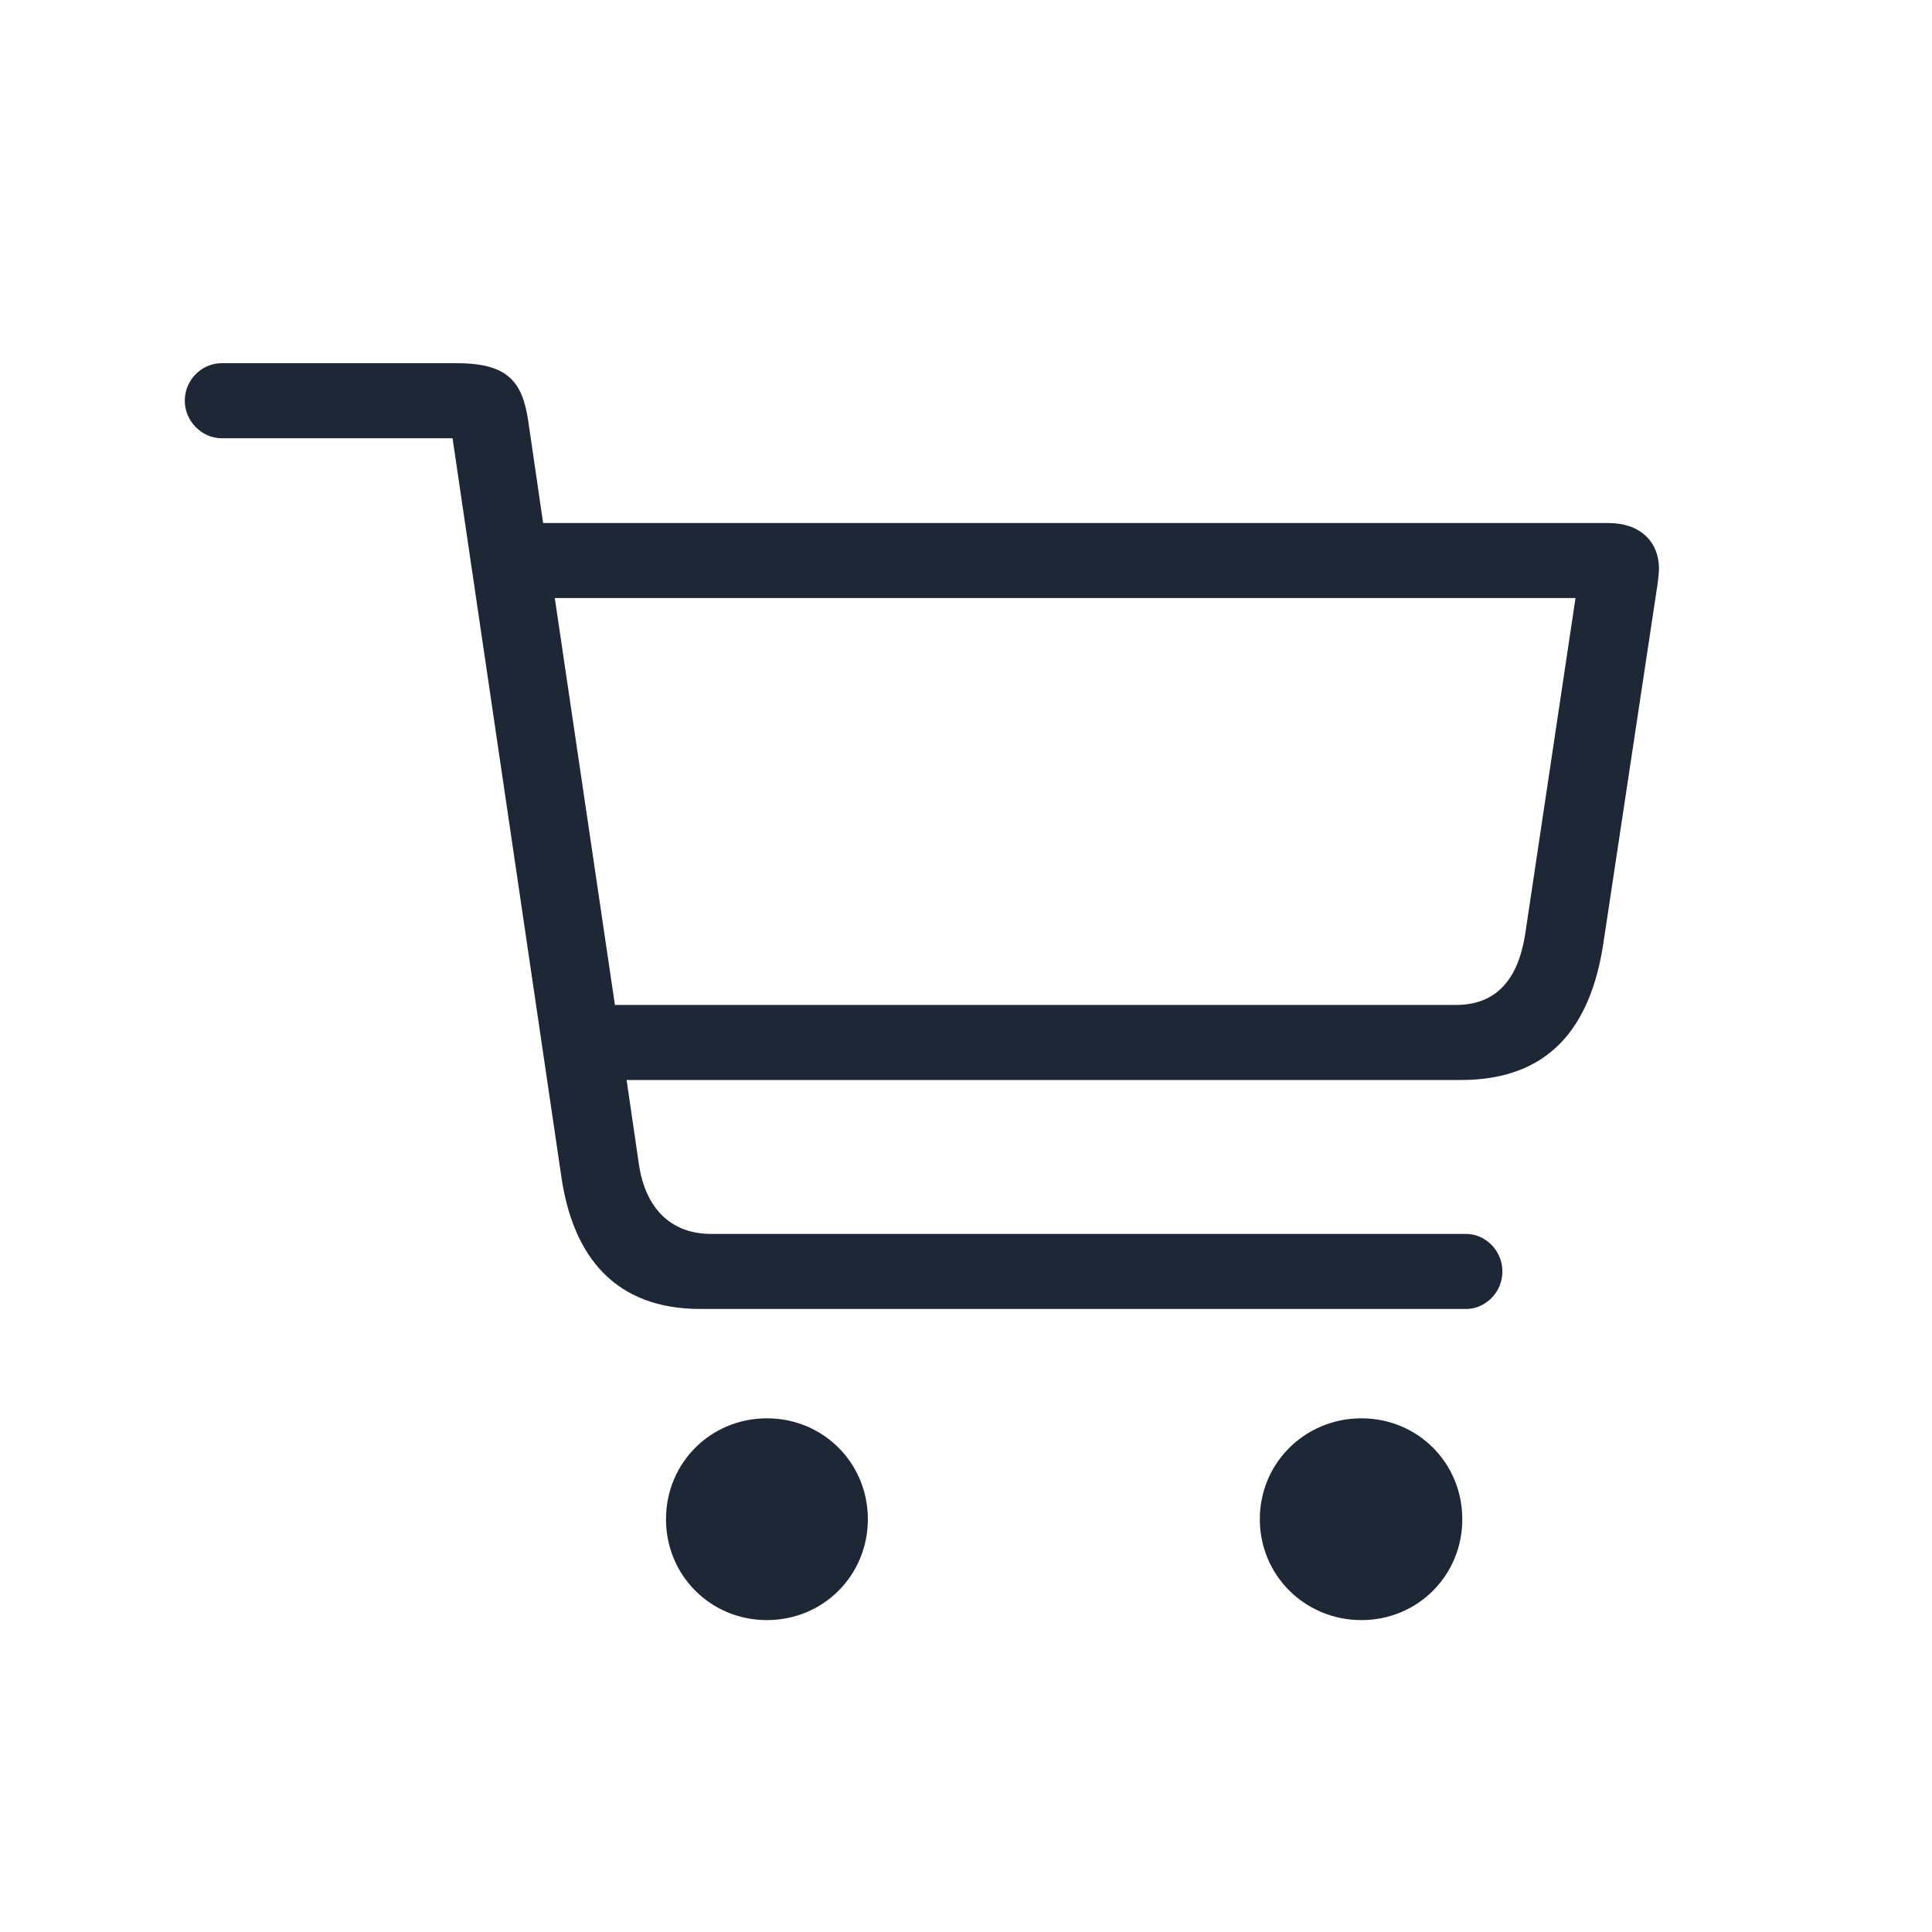 <?xml version="1.0" encoding="UTF-8"?> <svg xmlns="http://www.w3.org/2000/svg" width="25" height="25" viewBox="0 0 25 25" fill="none"><path d="M9.062 16.938H18.973C19.215 16.938 19.441 16.729 19.441 16.452C19.441 16.176 19.215 15.967 18.973 15.967H9.204C8.677 15.967 8.35 15.632 8.267 15.063L8.108 13.975H18.906C20.036 13.975 20.58 13.305 20.747 12.209L21.434 7.655C21.45 7.563 21.467 7.421 21.467 7.362C21.467 7.002 21.216 6.768 20.814 6.768H7.028L6.835 5.445C6.76 4.951 6.584 4.7 5.915 4.7H2.868C2.608 4.7 2.391 4.918 2.391 5.186C2.391 5.445 2.608 5.671 2.868 5.671H5.856L7.262 15.214C7.413 16.277 7.974 16.938 9.062 16.938ZM20.387 7.739L19.734 12.1C19.642 12.669 19.366 13.004 18.839 13.004H7.957L7.179 7.739H20.387ZM9.924 20.964C10.652 20.964 11.23 20.387 11.23 19.658C11.23 18.93 10.652 18.353 9.924 18.353C9.196 18.353 8.618 18.93 8.618 19.658C8.618 20.387 9.196 20.964 9.924 20.964ZM17.617 20.964C18.345 20.964 18.922 20.387 18.922 19.658C18.922 18.93 18.345 18.353 17.617 18.353C16.888 18.353 16.302 18.93 16.302 19.658C16.302 20.387 16.888 20.964 17.617 20.964Z" fill="#1D2735"></path></svg> 